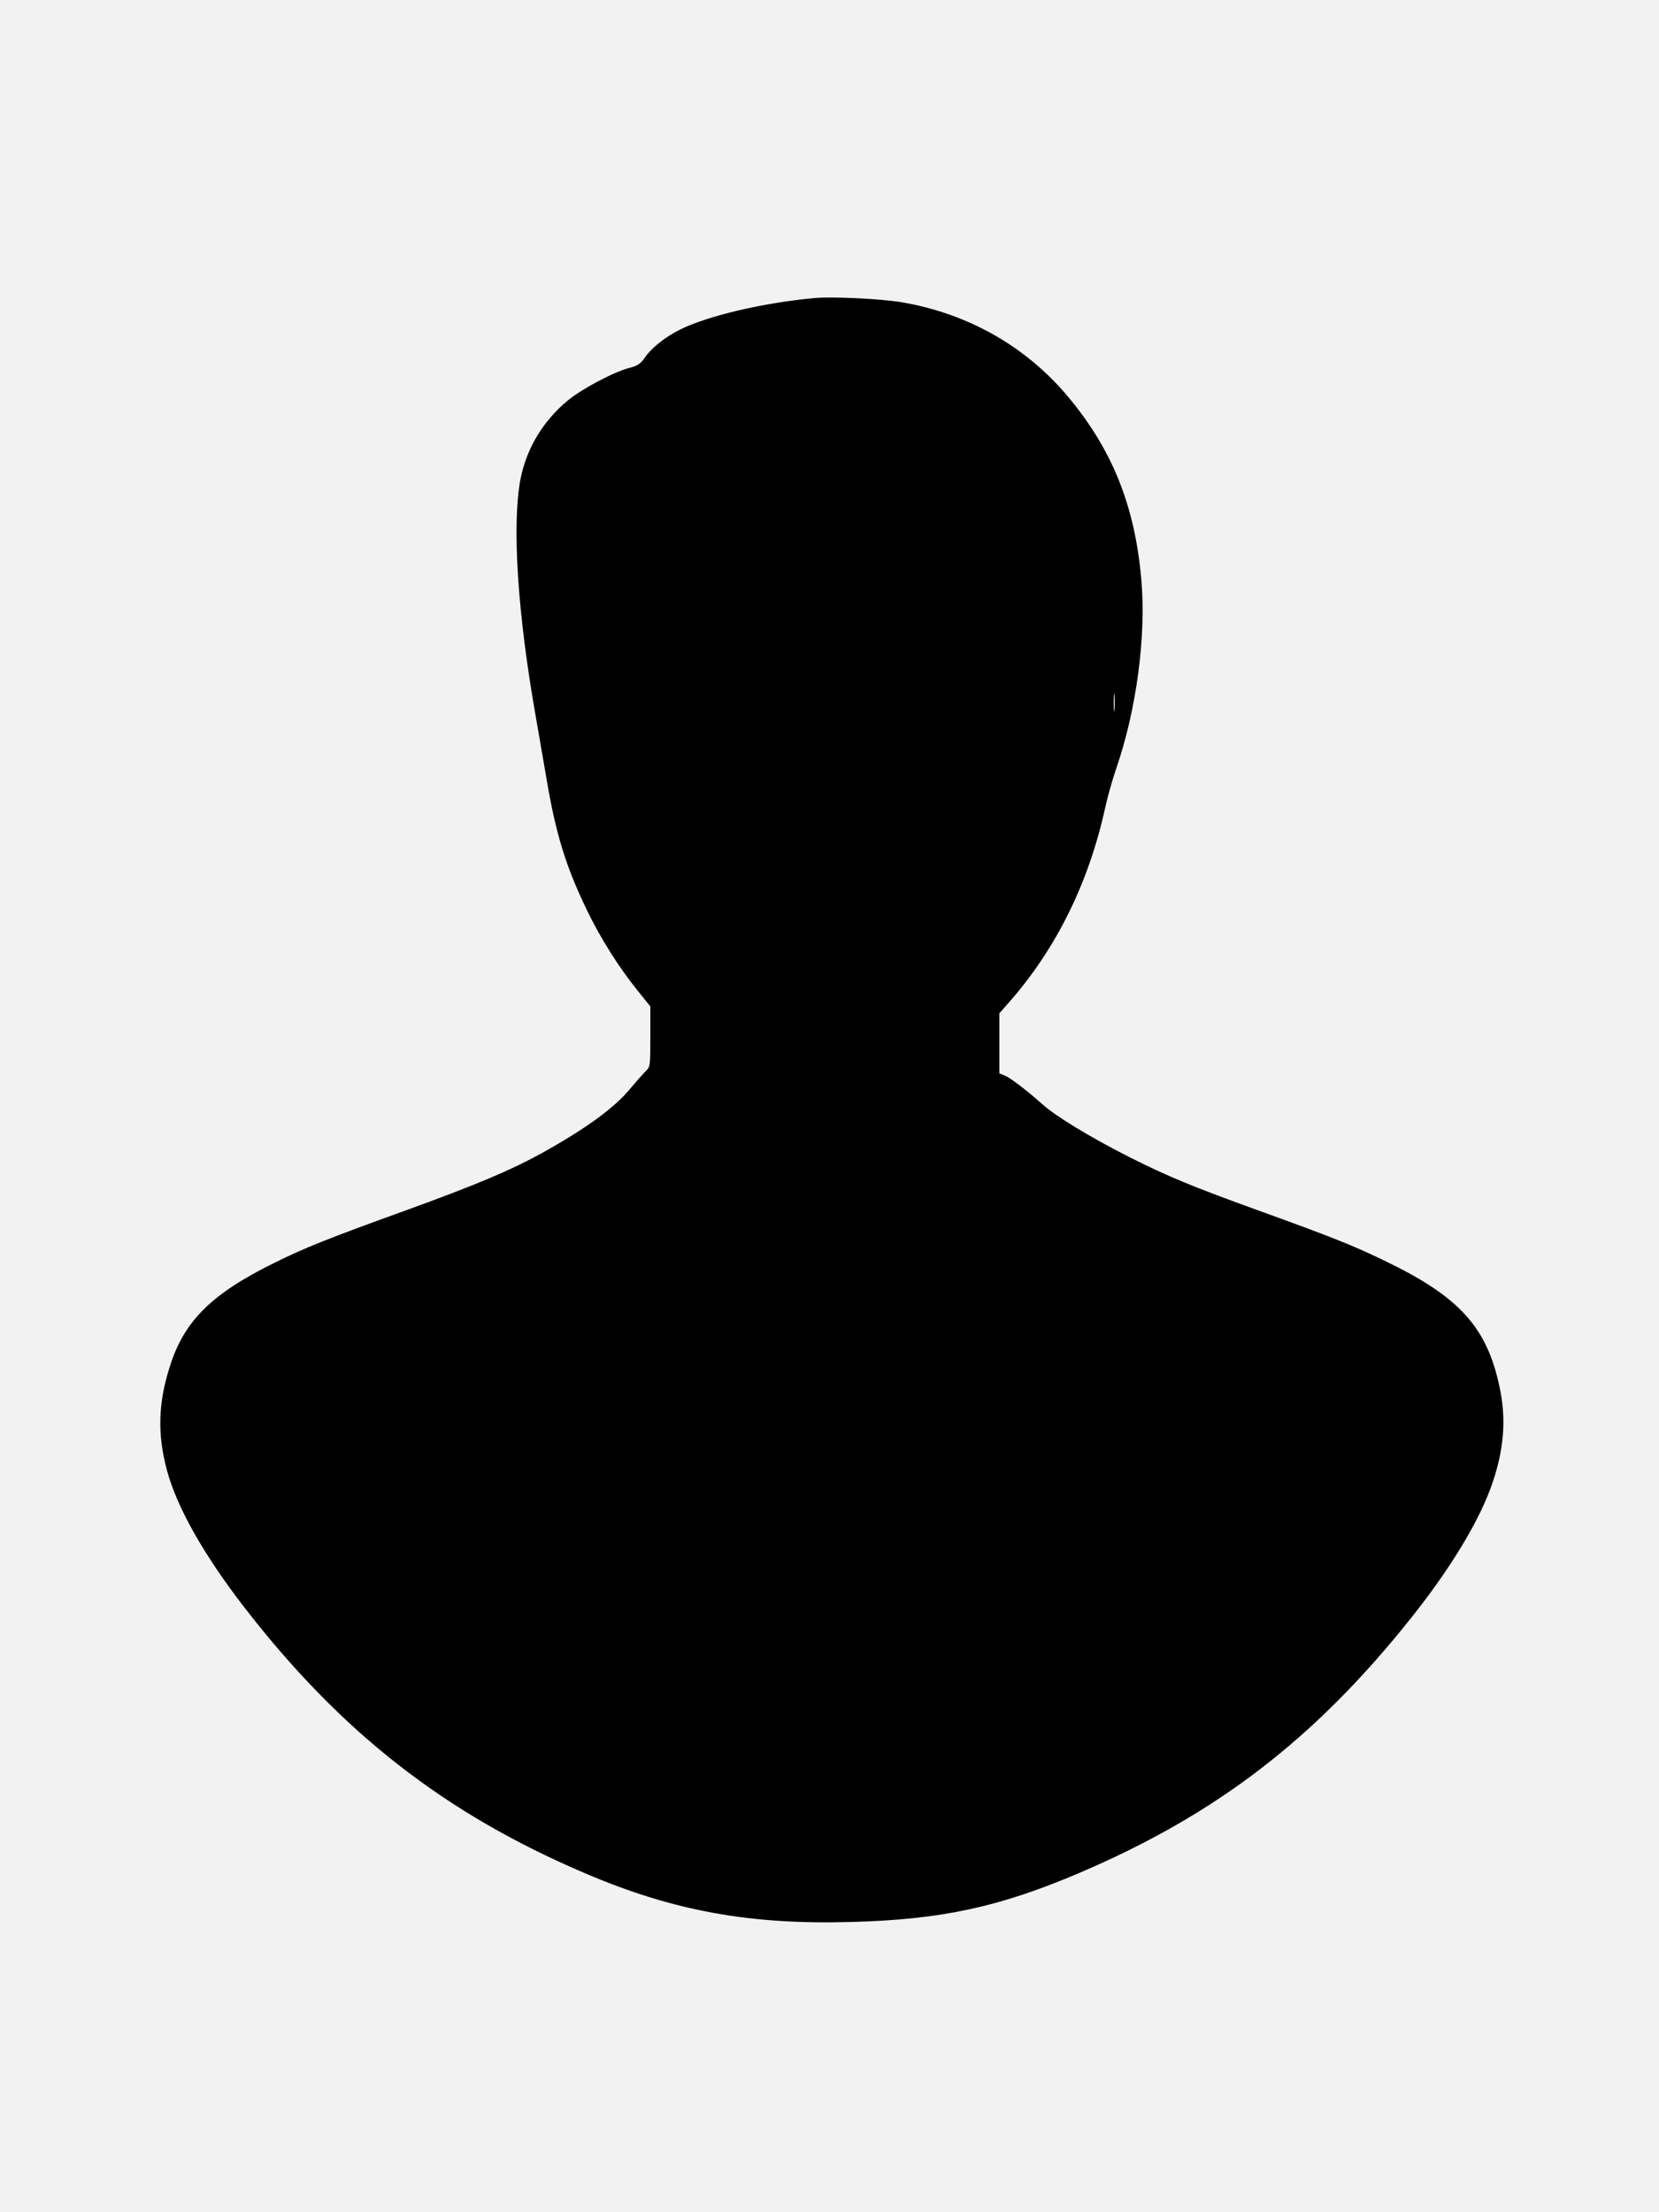 <?xml version="1.0" encoding="UTF-8" standalone="no"?>
<svg
   version="1.0"
   width="960pt"
   height="1280pt"
   viewBox="0 0 960 1280"
   preserveAspectRatio="xMidYMid"
   id="svg6"
   sodipodi:docname="address-dummy.svg"
   inkscape:version="1.2.2 (b0a8486541, 2022-12-01)"
   xmlns:inkscape="http://www.inkscape.org/namespaces/inkscape"
   xmlns:sodipodi="http://sodipodi.sourceforge.net/DTD/sodipodi-0.dtd"
   xmlns="http://www.w3.org/2000/svg"
   xmlns:svg="http://www.w3.org/2000/svg">
  <defs
     id="defs10" />
  <sodipodi:namedview
     id="namedview8"
     pagecolor="#ffffff"
     bordercolor="#666666"
     borderopacity="1.0"
     inkscape:showpageshadow="2"
     inkscape:pageopacity="0.0"
     inkscape:pagecheckerboard="0"
     inkscape:deskcolor="#d1d1d1"
     inkscape:document-units="pt"
     showgrid="false"
     inkscape:zoom="0.50039063"
     inkscape:cx="549.57065"
     inkscape:cy="854.33255"
     inkscape:window-width="1920"
     inkscape:window-height="1008"
     inkscape:window-x="1920"
     inkscape:window-y="0"
     inkscape:window-maximized="1"
     inkscape:current-layer="svg6" />
  <rect
     style="fill:#f2f2f2;stroke-width:0;stop-color:#000000"
     id="rect345"
     width="960"
     height="1280"
     x="0"
     y="-3.0517578e-05" />
  <g
     transform="matrix(0.108,0,0,-0.108,-228.463,1358.726)"
     fill="#000000"
     stroke="none"
     id="g4">
    <path
       d="m 6480,10984 c -274,-25 -572,-95 -721,-169 -79,-39 -154,-99 -187,-148 -25,-35 -39,-45 -80,-56 -86,-21 -262,-115 -337,-178 -133,-111 -219,-257 -251,-420 -46,-243 -16,-718 82,-1271 19,-108 46,-264 60,-347 48,-283 103,-461 214,-690 74,-153 170,-305 273,-433 l 67,-83 v -162 c 0,-161 -1,-162 -26,-186 -14,-14 -52,-57 -84,-95 -84,-102 -239,-214 -475,-345 -164,-90 -343,-166 -726,-305 -423,-153 -538,-199 -704,-281 -333,-164 -481,-309 -558,-550 -65,-201 -69,-368 -17,-562 54,-199 197,-452 414,-733 520,-672 1076,-1106 1828,-1426 471,-201 881,-276 1428,-260 480,13 790,80 1217,262 736,314 1263,719 1777,1364 217,272 374,533 440,732 60,179 72,336 37,503 -67,324 -215,488 -614,680 -176,85 -274,124 -677,270 -360,130 -489,184 -690,285 -215,109 -398,220 -472,287 -87,77 -171,141 -202,153 l -26,10 v 161 161 l 58,66 c 247,283 419,631 507,1027 13,61 40,157 60,215 109,314 162,712 136,1011 -34,399 -156,702 -396,988 -224,266 -532,441 -885,502 -111,19 -372,32 -470,23 z M 8087,8778 c -2,-24 -4,-7 -4,37 0,44 2,63 4,43 2,-21 2,-57 0,-80 z"
       id="path2" />
  </g>
</svg>
